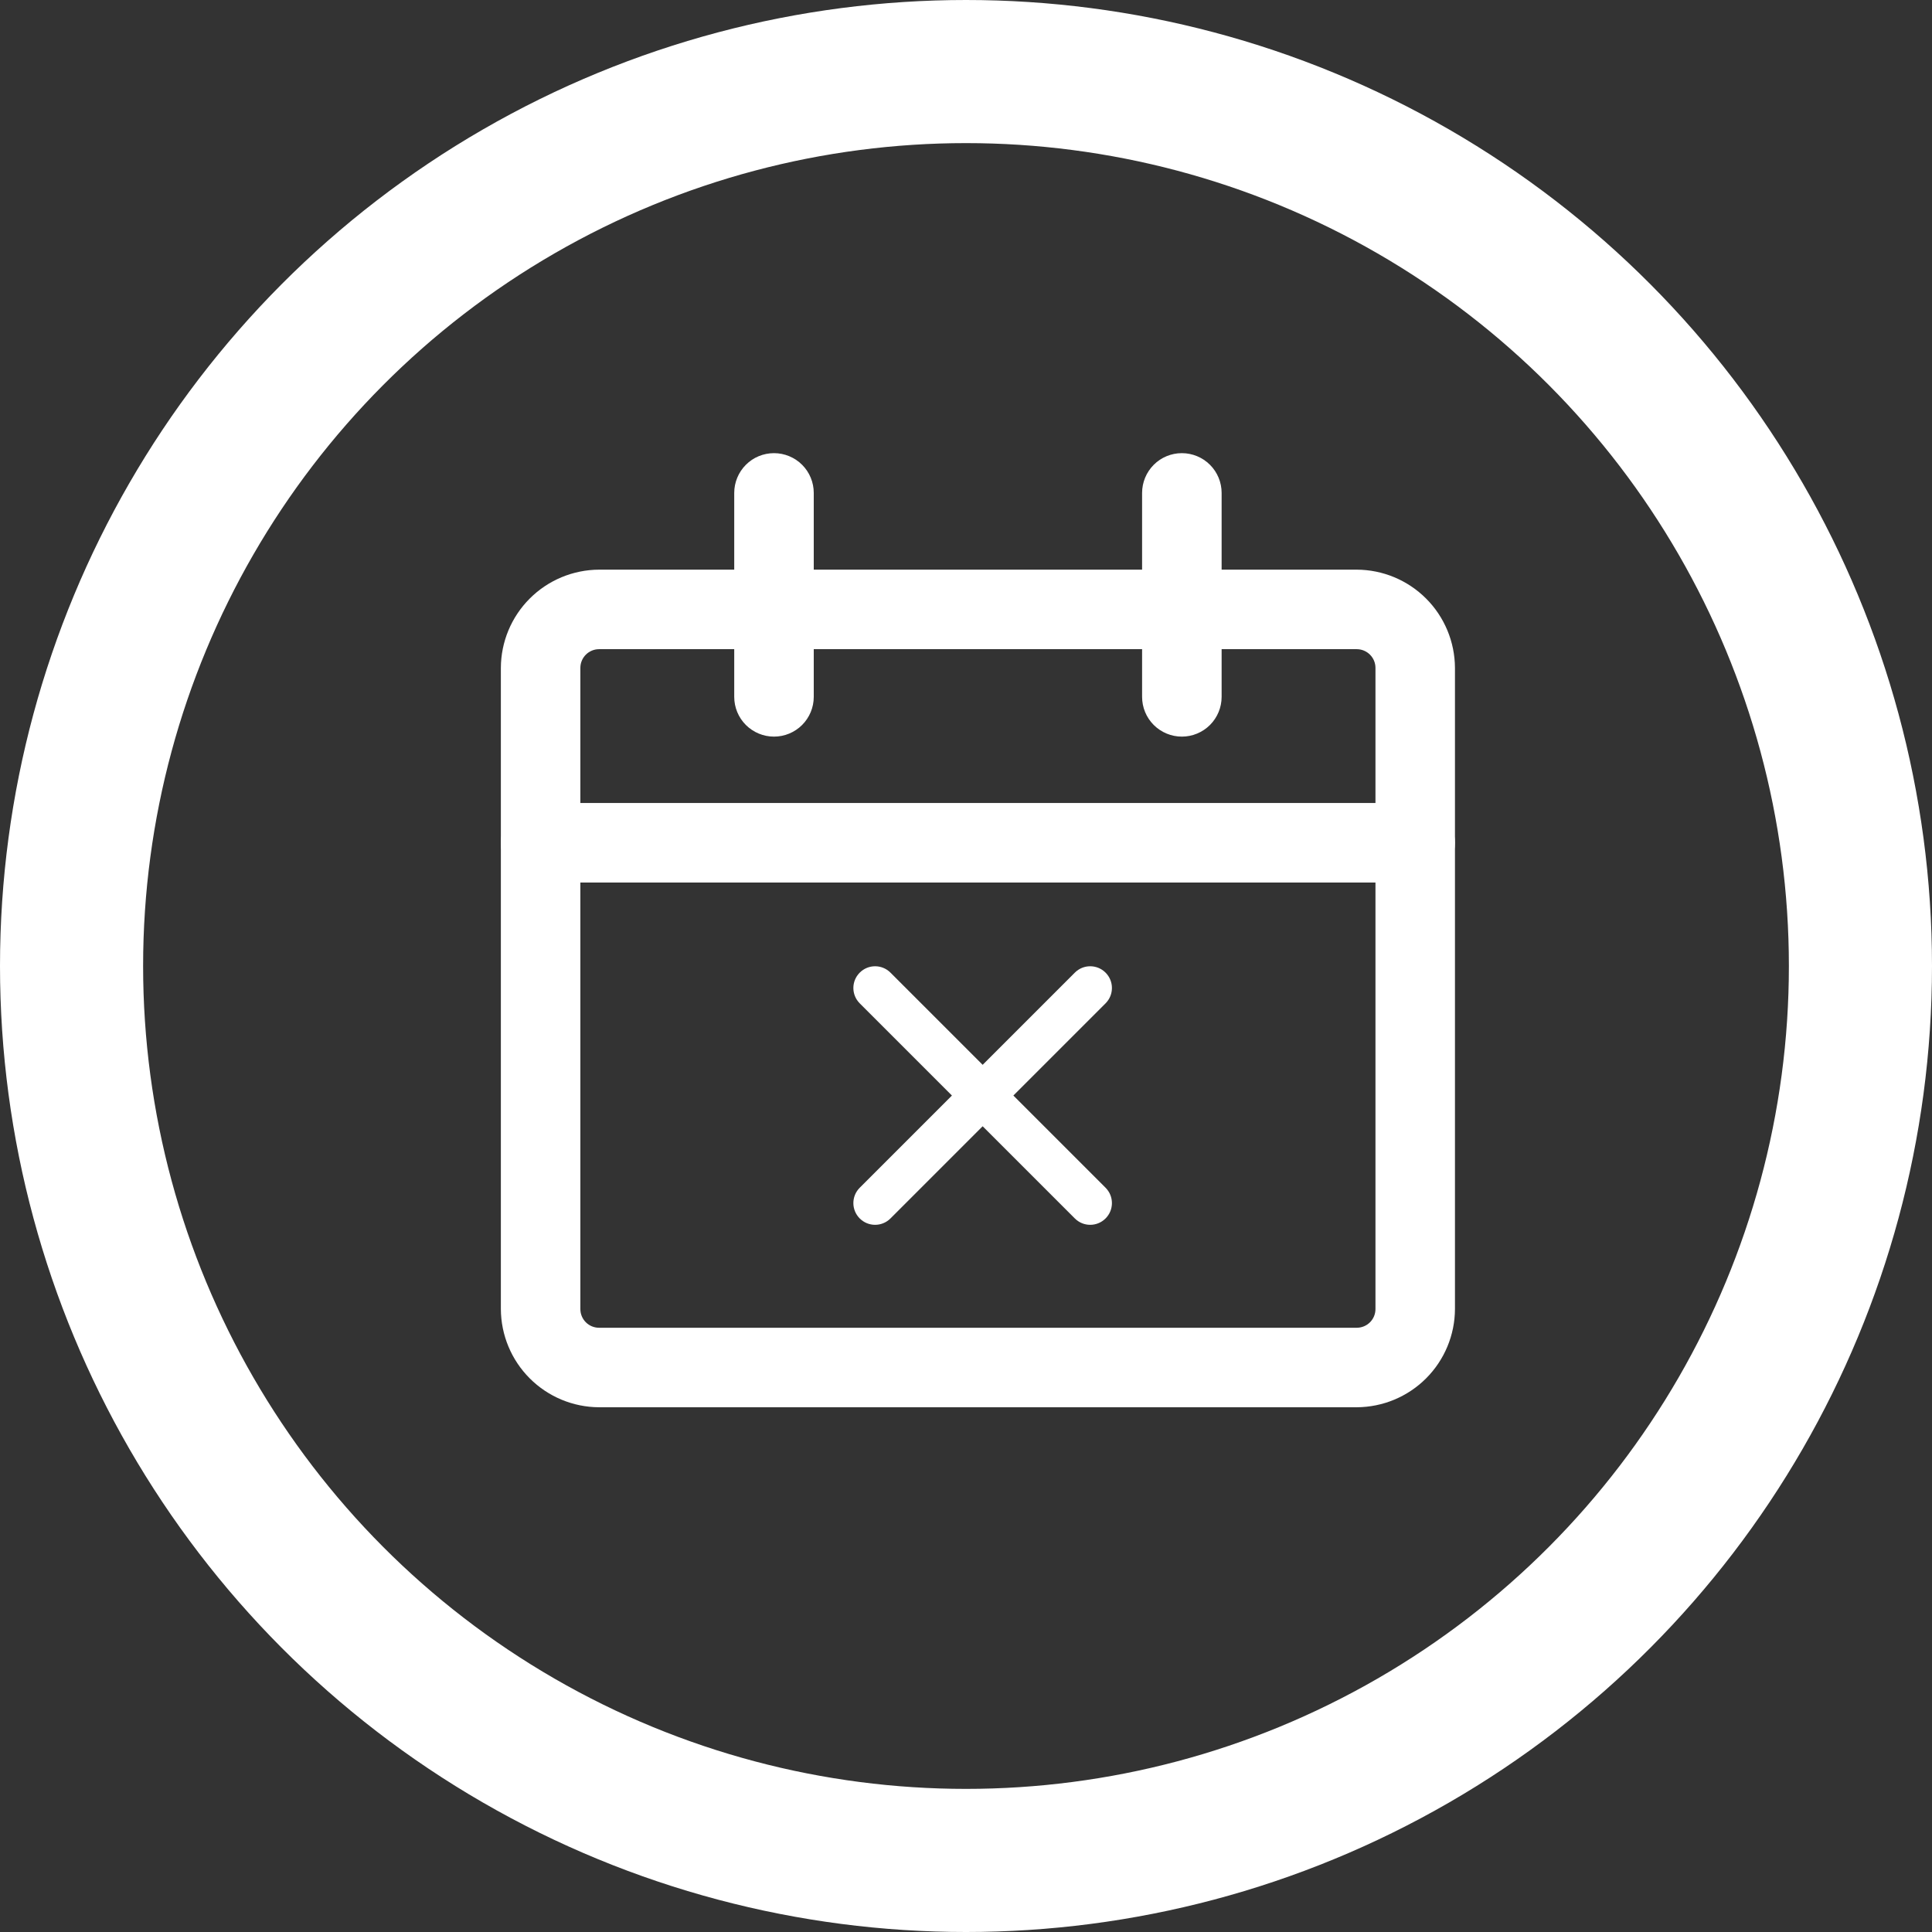 <svg fill="none" height="81" viewBox="0 0 81 81" width="81" xmlns="http://www.w3.org/2000/svg"><rect x="0" y="0" width="81" height="81" fill="#333333" stroke="none"/><circle cx="40.5" cy="40.5" r="37.5" stroke="#fff" stroke-width="6"/><g fill="#fff"><path d="m56.883 59h-31.767c-1.091-.004-2.135-.44-2.906-1.211s-1.206-1.816-1.211-2.906v-26.883c.004-1.091.44-2.135 1.211-2.906s1.816-1.206 2.906-1.211h31.767c1.091.004 2.135.44 2.906 1.211s1.206 1.816 1.211 2.906v26.883c-.004 1.091-.44 2.135-1.211 2.906s-1.816 1.206-2.906 1.211zm-31.767-31.783c-.208 0-.407.083-.554.23s-.23.346-.23.554v26.883c0 .208.083.407.23.554s.346.229.554.229h31.767c.208 0 .407-.083.554-.229s.23-.346.23-.554v-26.883c0-.208-.083-.407-.23-.554s-.346-.23-.554-.23z"/><path d="m59.333 37h-36.667c-.442 0-.866-.176-1.179-.488-.313-.312-.488-.737-.488-1.179s.176-.866.488-1.179c.312-.313.736-.488 1.179-.488h36.667c.442 0 .866.176 1.179.488.313.313.488.737.488 1.179s-.176.866-.488 1.179c-.312.313-.736.488-1.179.488z"/><path d="m32.45 30.883c-.442 0-.866-.176-1.179-.488-.313-.313-.488-.737-.488-1.179v-8.55c0-.442.176-.866.488-1.179.312-.313.736-.488 1.179-.488.442 0 .866.176 1.179.488.312.312.488.736.488 1.179v8.55c0 .442-.176.866-.488 1.179-.313.312-.737.488-1.179.488z"/><path d="m49.55 30.883c-.442 0-.866-.176-1.179-.488-.313-.313-.488-.737-.488-1.179v-8.55c0-.442.176-.866.488-1.179.312-.313.736-.488 1.179-.488.442 0 .866.176 1.179.488.312.312.488.736.488 1.179v8.55c0 .442-.176.866-.488 1.179-.313.312-.737.488-1.179.488z"/><path clip-rule="evenodd" d="m46.351 40.778c.356.356.356.932 0 1.288l-3.865 3.865 3.865 3.865c.356.356.356.932 0 1.288-.356.356-.932.356-1.288 0l-3.865-3.865-3.865 3.865c-.356.356-.932.356-1.288 0s-.356-.932 0-1.288l3.865-3.865-3.865-3.865c-.356-.356-.356-.932 0-1.288s.932-.356 1.288 0l3.865 3.865 3.865-3.865c.356-.356.932-.356 1.288 0z" fill-rule="evenodd"/></g></svg>